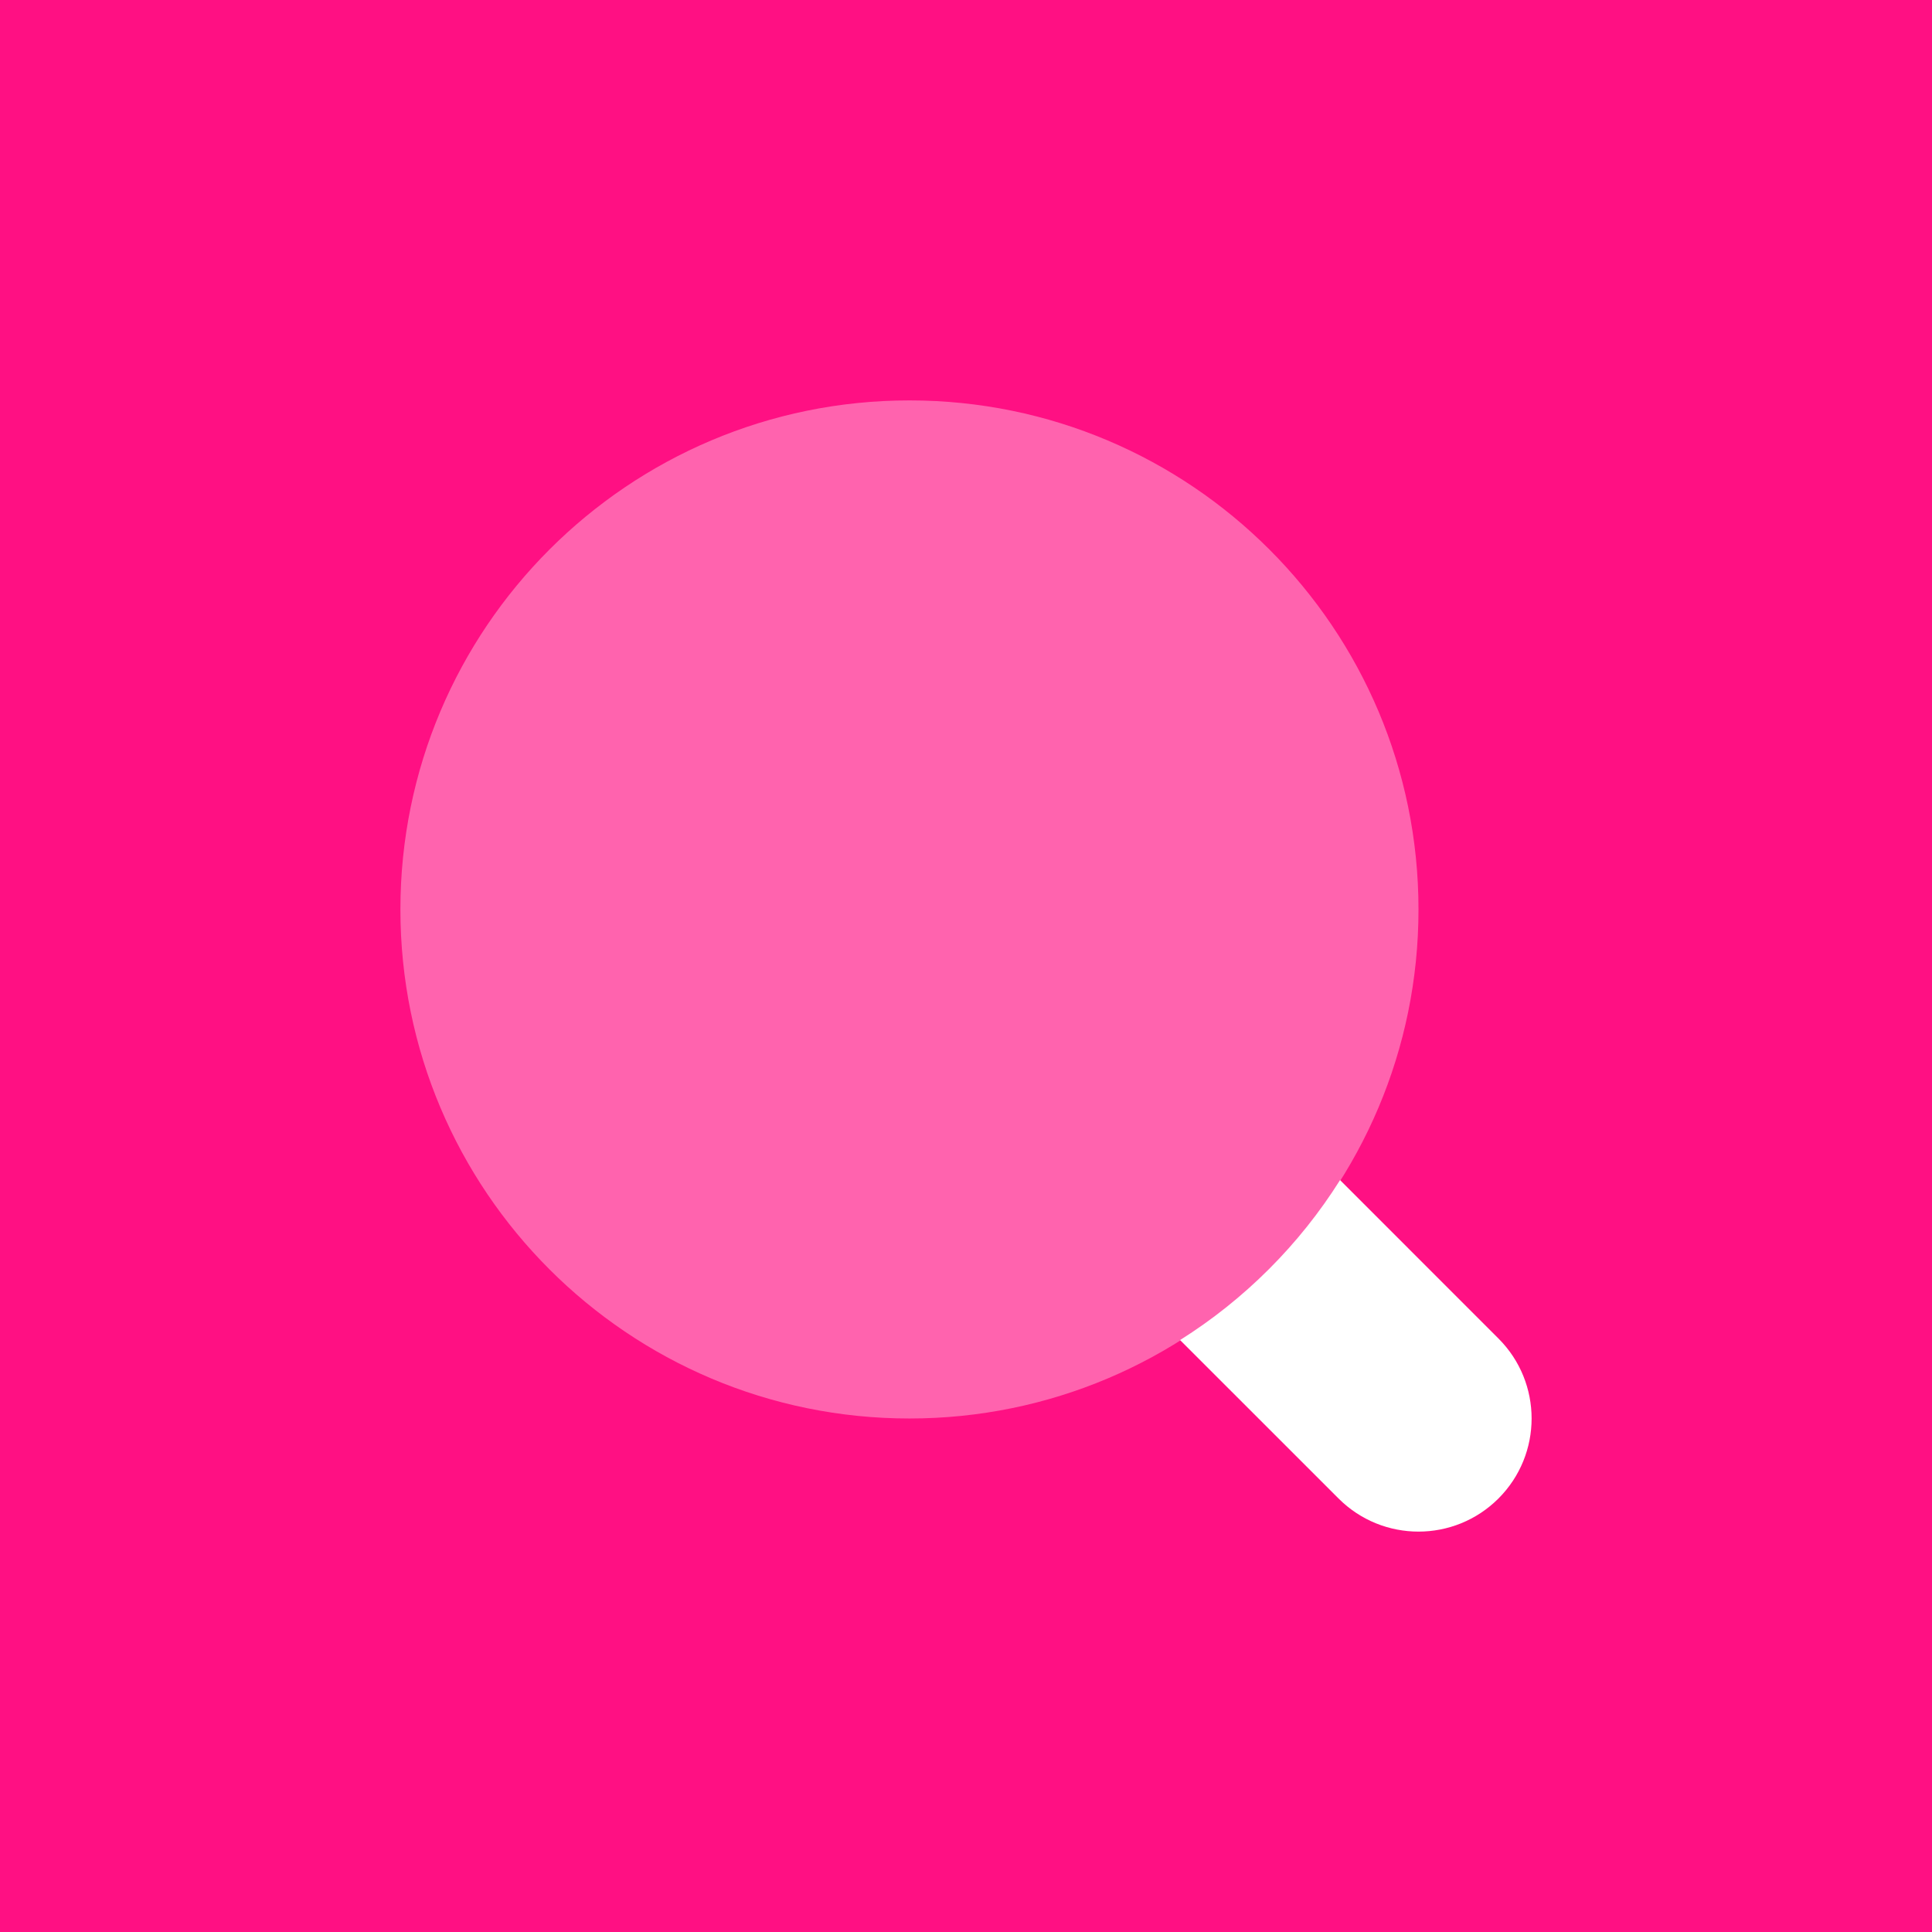 <svg width="72" height="72" viewBox="0 0 72 72" fill="none" xmlns="http://www.w3.org/2000/svg">
<rect width="72" height="72" fill="#FF1083"/>
<path d="M55.844 49.883C55.239 49.278 51.75 45.789 49.94 43.978C48.424 46.386 46.386 48.424 43.978 49.94C45.789 51.75 49.278 55.239 49.883 55.844C51.529 57.49 54.197 57.49 55.844 55.844C57.49 54.197 57.49 51.529 55.844 49.883Z" fill="white"/>
<path opacity="0.35" d="M33.893 52.863C44.37 52.863 52.863 44.37 52.863 33.892C52.863 23.415 44.37 14.922 33.893 14.922C23.415 14.922 14.922 23.415 14.922 33.892C14.922 44.37 23.415 52.863 33.893 52.863Z" fill="white"/>
</svg>
